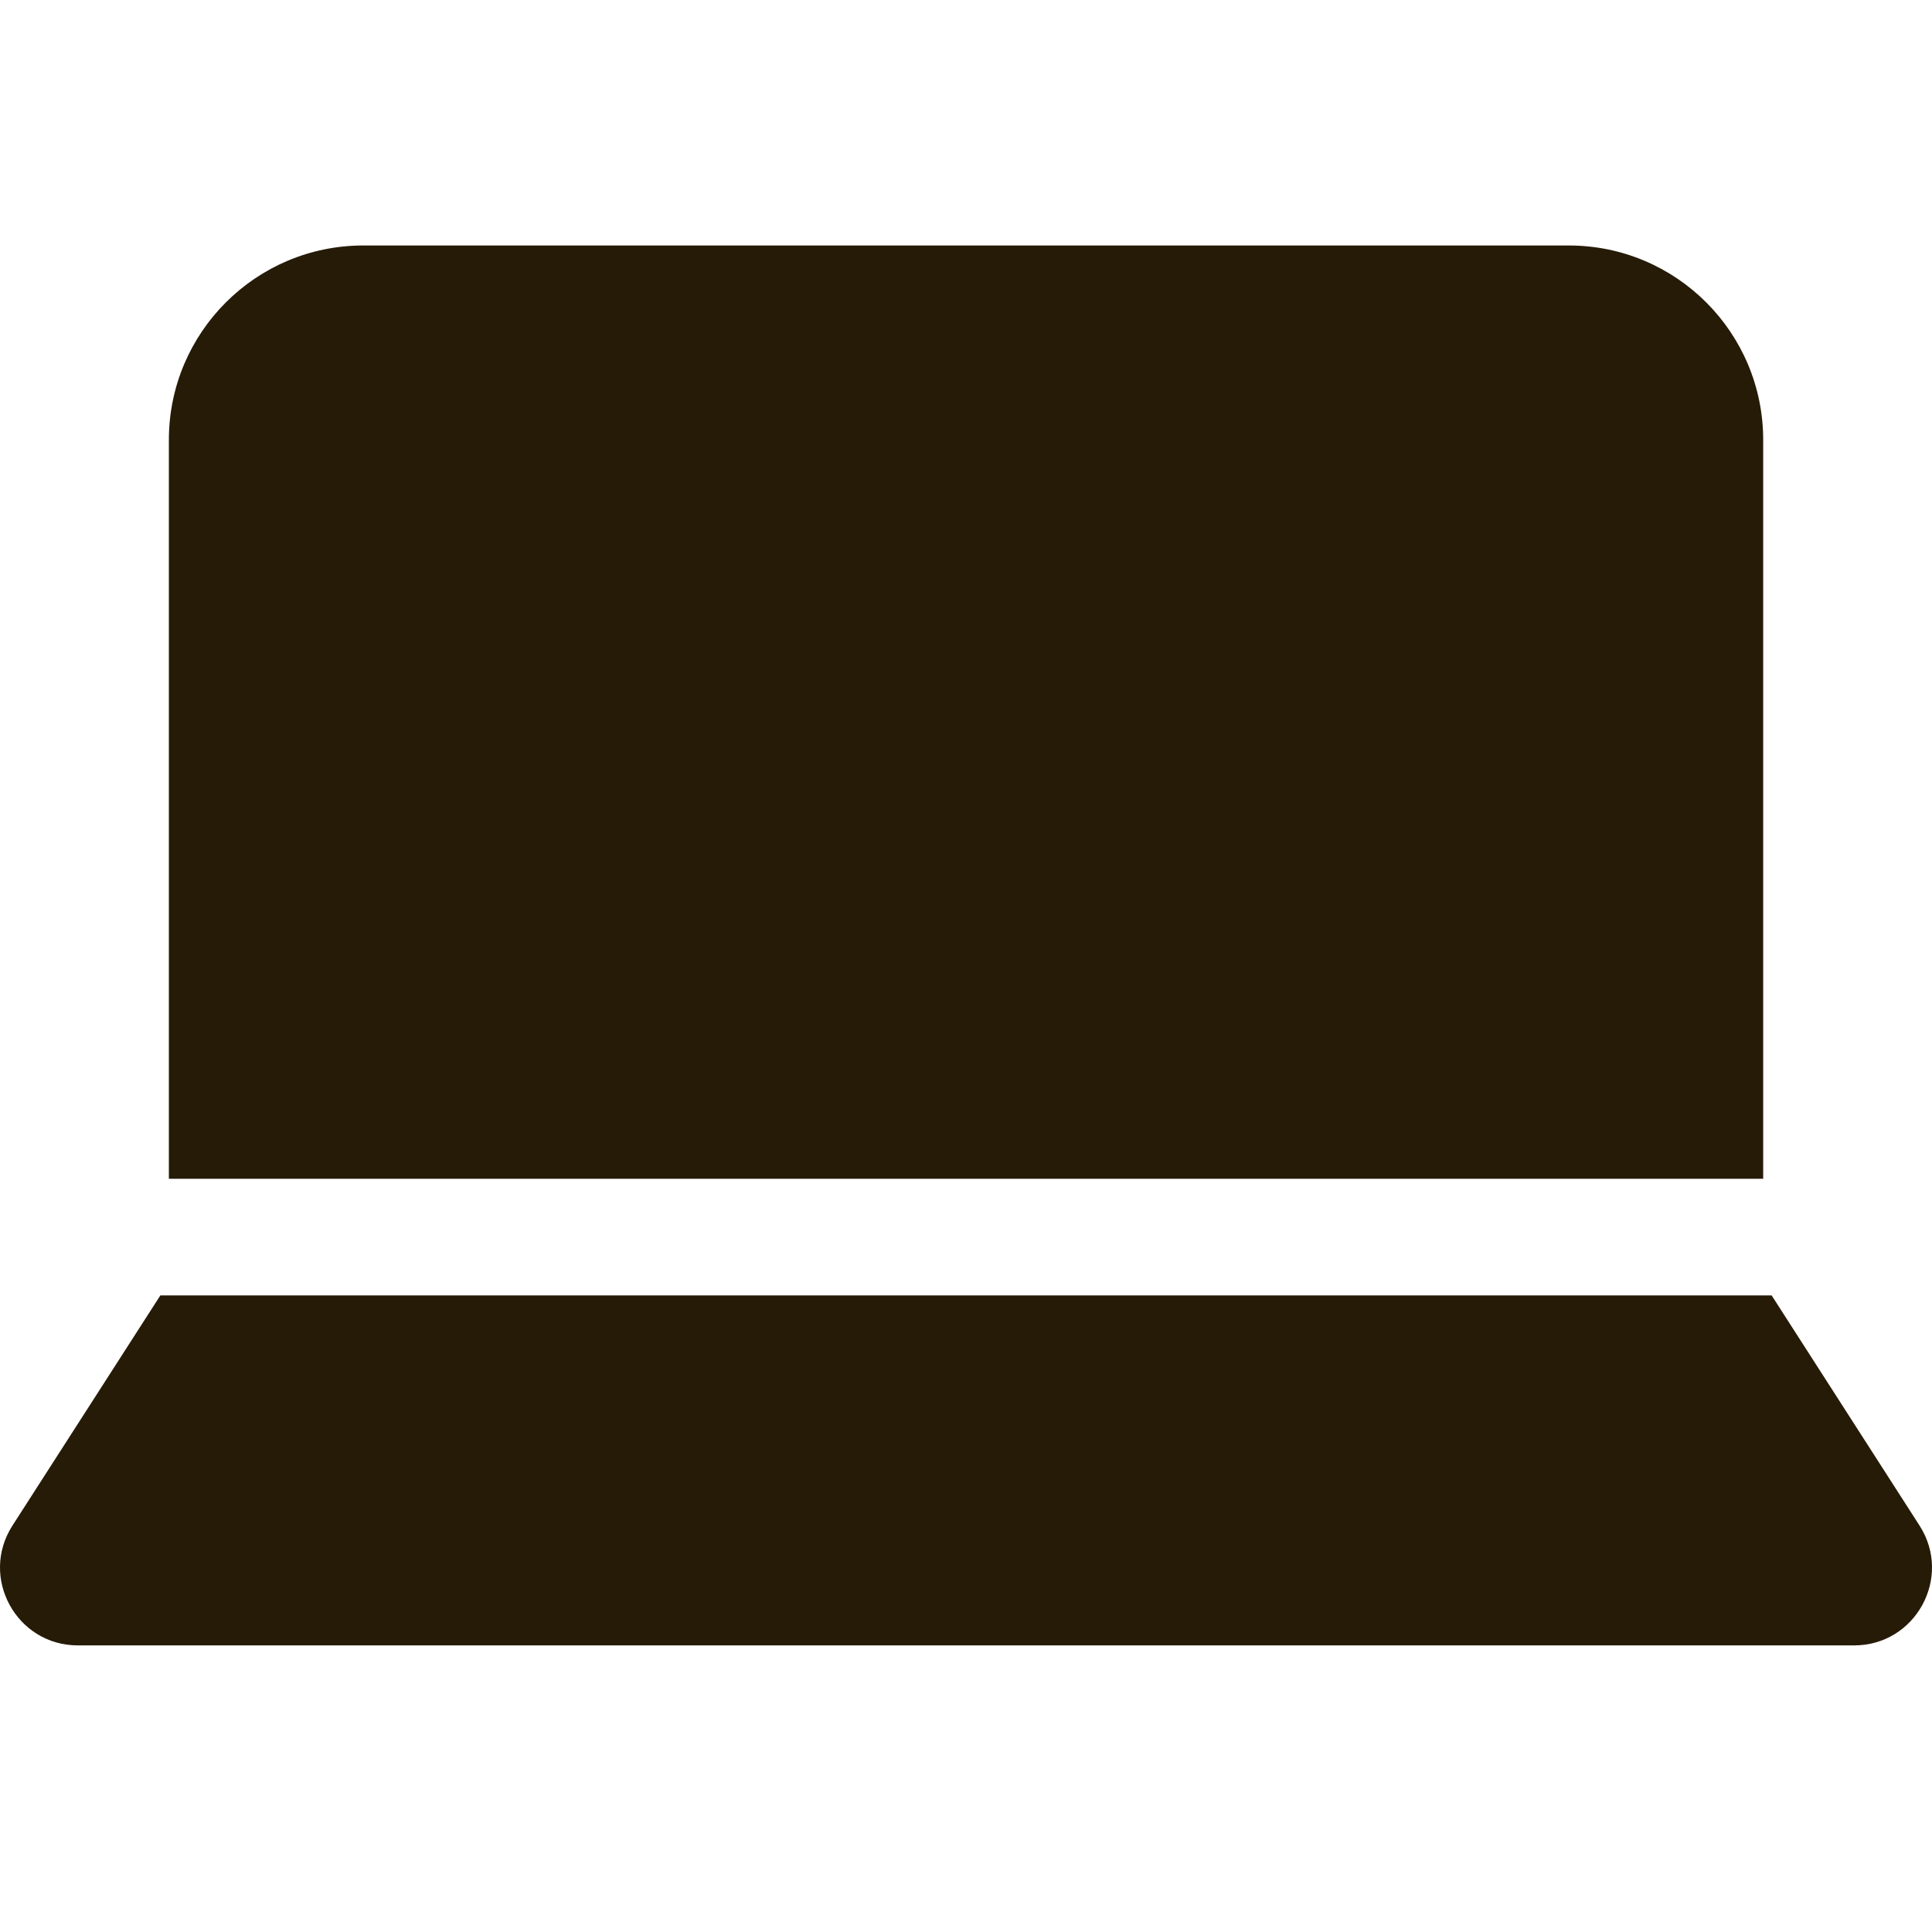 <svg width="32" height="32" viewBox="0 0 32 32" fill="none" xmlns="http://www.w3.org/2000/svg">
<path d="M6.017 4.066C4.239 4.066 2.797 5.508 2.797 7.286V19.524H29.204V7.286C29.204 5.508 27.763 4.066 25.984 4.066H6.017Z" fill="#261B07"/>
<path d="M29.344 21.456H2.656L0.206 25.269C-0.344 26.126 0.271 27.253 1.29 27.253H30.71C31.729 27.253 32.344 26.126 31.794 25.269L29.344 21.456Z" fill="#261B07"/>
</svg>
